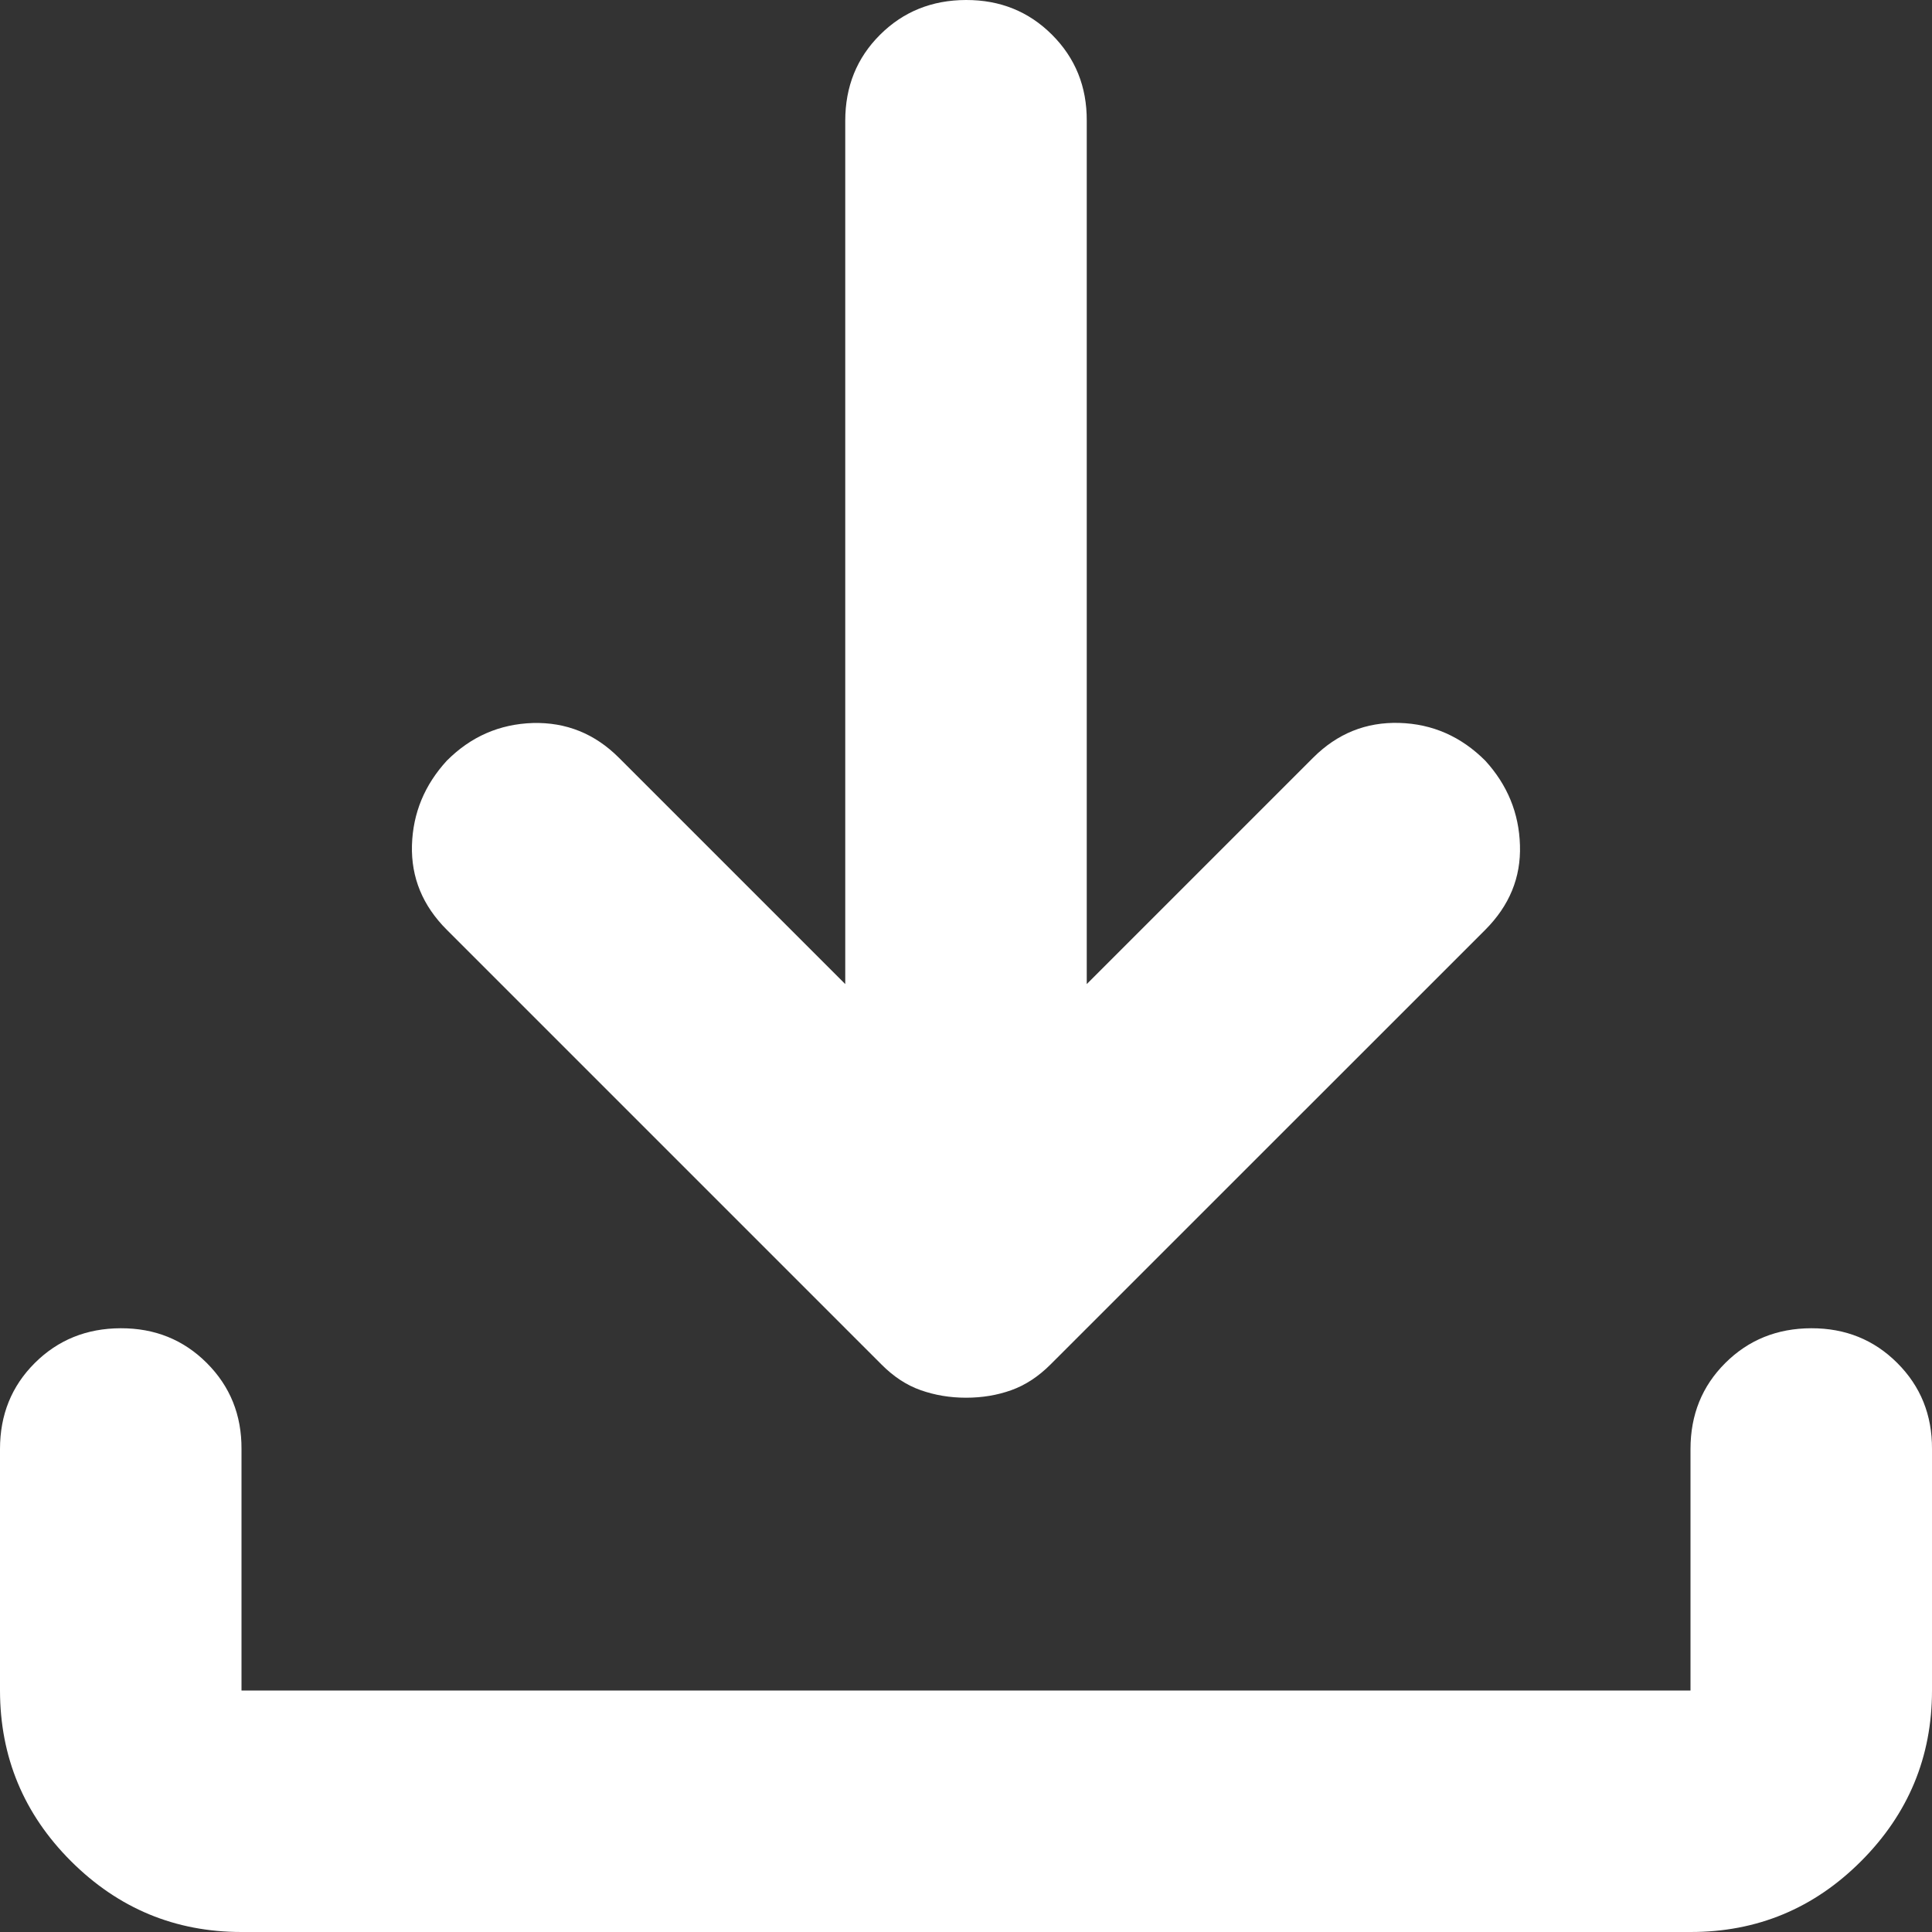 <svg width="22" height="22" viewBox="0 0 22 22" fill="none" xmlns="http://www.w3.org/2000/svg">
<rect x="0" y="0" width="22" height="22" fill="#333333" stroke="none"/>
<path d="M11 15.916C10.817 15.916 10.645 15.887 10.484 15.83C10.324 15.774 10.175 15.676 10.037 15.537L5.088 10.588C4.812 10.312 4.681 9.992 4.691 9.625C4.702 9.258 4.835 8.938 5.088 8.662C5.362 8.387 5.689 8.245 6.068 8.233C6.446 8.223 6.773 8.354 7.047 8.628L9.625 11.206V1.375C9.625 0.985 9.757 0.659 10.021 0.396C10.285 0.133 10.611 0.001 11 4.74137e-06C11.389 -0.001 11.715 0.131 11.98 0.396C12.245 0.661 12.377 0.987 12.375 1.375V11.206L14.953 8.628C15.228 8.353 15.555 8.221 15.934 8.232C16.312 8.243 16.638 8.387 16.913 8.662C17.165 8.938 17.297 9.258 17.308 9.625C17.32 9.992 17.188 10.312 16.913 10.588L11.963 15.537C11.825 15.675 11.676 15.773 11.516 15.83C11.355 15.888 11.183 15.916 11 15.916ZM2.75 22C1.994 22 1.347 21.731 0.808 21.193C0.27 20.655 0.001 20.007 0 19.25V16.5C0 16.11 0.132 15.784 0.396 15.521C0.66 15.258 0.986 15.126 1.375 15.125C1.764 15.124 2.09 15.256 2.355 15.521C2.62 15.786 2.752 16.112 2.75 16.5V19.25H19.25V16.5C19.25 16.11 19.382 15.784 19.646 15.521C19.91 15.258 20.236 15.126 20.625 15.125C21.014 15.124 21.34 15.256 21.605 15.521C21.87 15.786 22.002 16.112 22 16.5V19.25C22 20.006 21.731 20.654 21.193 21.193C20.655 21.732 20.007 22.001 19.25 22H2.75Z" fill="white"/>
</svg>
